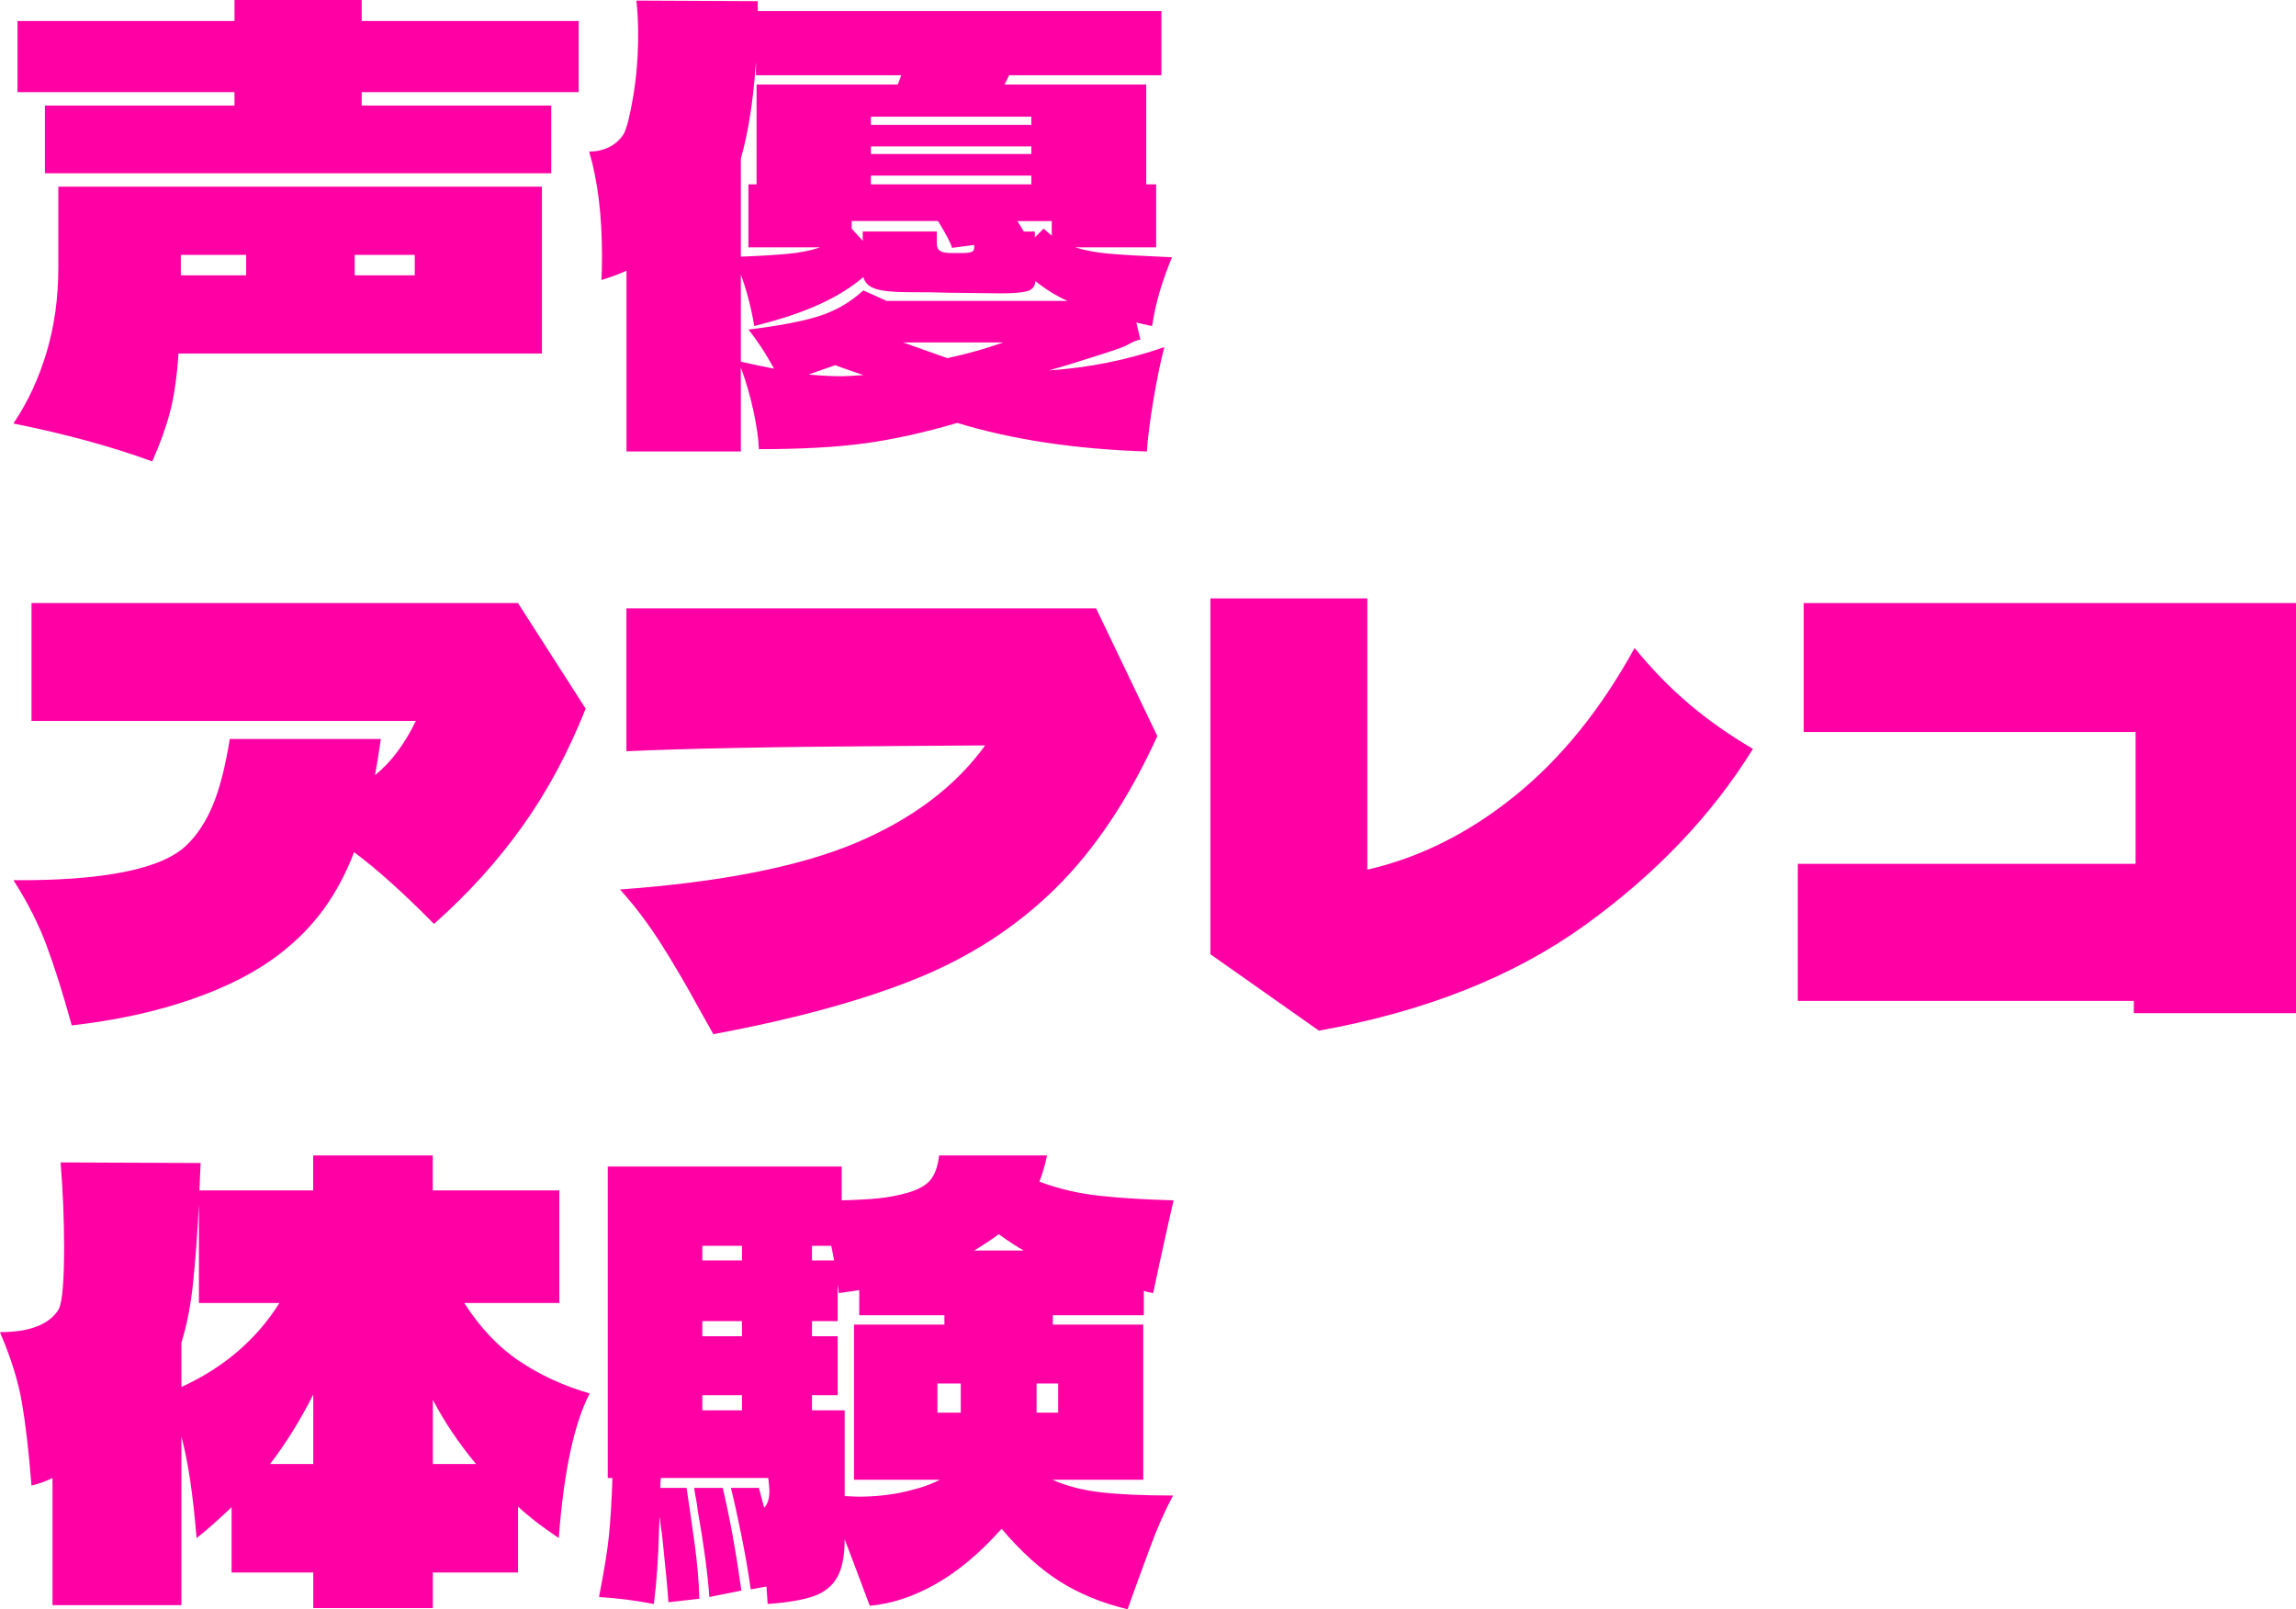 <?xml version="1.0" encoding="UTF-8"?><svg id="_レイヤー_2" xmlns="http://www.w3.org/2000/svg" viewBox="0 0 354.24 248.29"><g id="_ヘッダー_固定"><path d="M9,28.8h74.61v25.74H27.54c-.24,3.6-.67,6.6-1.3,9-.63,2.4-1.55,4.95-2.75,7.65-6.24-2.28-13.38-4.23-21.42-5.85,2.22-3.3,3.93-6.98,5.13-11.03,1.2-4.05,1.8-8.38,1.8-13v-12.51ZM89.28,3.24v10.98h-33.48v2.07h29.25v10.44H6.93v-10.44h29.25v-2.07H2.7V3.24h33.48V0h19.62v3.24h33.48ZM37.98,42.48v-3.15h-10.08v3.15h10.08ZM54.72,42.48h9.27v-3.15h-9.27v3.15Z" style="fill:#ff00a5;"/><path d="M165.24,56.16l-3.42.99c6.24-.42,12.18-1.62,17.82-3.6-.6,2.28-1.17,5.06-1.71,8.33-.54,3.27-.87,5.87-.99,7.78-11.04-.36-20.79-1.83-29.25-4.41-5.1,1.5-9.86,2.55-14.27,3.15-4.41.6-9.85.9-16.33.9-.06-1.62-.35-3.6-.85-5.94-.51-2.34-1.16-4.56-1.94-6.66v12.96h-17.64v-27.9c-1.02.48-2.31.96-3.87,1.44.06-.84.09-2.07.09-3.69,0-6.3-.66-11.67-1.98-16.11,2.4-.06,4.17-.96,5.31-2.7.48-.84.97-2.79,1.49-5.85.51-3.06.76-6.24.76-9.54,0-1.8-.09-3.54-.27-5.22l18.72.09v1.53h62.28v9.9h-23.49l-.72,1.44h21.87v15.39h1.53v9.72h-12.51c1.5.48,3.29.81,5.36.99,2.07.18,5.26.36,9.58.54-.84,2.1-1.49,3.93-1.94,5.49-.45,1.56-.83,3.27-1.12,5.13l-2.43-.54.63,2.61c-.54.12-1.05.31-1.53.58-.48.27-.87.46-1.17.58-1.26.48-3.93,1.35-8.01,2.61ZM139.05,11.61h-22.41v-2.07c-.42,6-1.2,10.98-2.34,14.94v15.12c3.06-.12,5.52-.27,7.38-.45,1.86-.18,3.48-.51,4.86-.99h-11.07v-9.72h1.26v-15.39h21.78l.54-1.44ZM114.3,55.8c1.8.42,3.51.78,5.13,1.08-1.32-2.4-2.64-4.41-3.96-6.03,4.86-.6,8.53-1.3,11.02-2.12,2.49-.81,4.73-2.11,6.71-3.92l3.6,1.62h27.9c-1.74-.78-3.39-1.8-4.95-3.06-.06.84-.51,1.37-1.35,1.58-.84.21-2.19.31-4.05.31l-7.83-.09c-1.68-.06-3.81-.09-6.39-.09-2.28,0-3.95-.17-5-.5-1.05-.33-1.7-.95-1.93-1.84-1.8,1.56-4.04,2.96-6.71,4.18-2.67,1.23-6.04,2.36-10.12,3.38-.48-2.88-1.17-5.52-2.07-7.92v13.41ZM129.78,58.05c.72,0,1.86-.06,3.42-.18-2.82-.96-4.26-1.47-4.32-1.53l-4.14,1.44c1.8.18,3.48.27,5.04.27ZM149.99,38.83c.27-.15.37-.5.31-1.04l-3.42.45c-.18-.72-.9-2.1-2.16-4.14h-13.32v1.17l1.71,1.89v-1.44h11.43v1.89c0,.54.18.92.54,1.12.36.21.9.31,1.62.31h1.8c.72,0,1.21-.07,1.49-.22ZM134.37,19.26h24.75v-1.26h-24.75v1.26ZM159.12,22.59h-24.75v1.17h24.75v-1.17ZM134.37,27.09v1.35h24.75v-1.35h-24.75ZM139.32,52.83l6.84,2.43c3.06-.66,5.94-1.47,8.64-2.43h-15.48ZM161.01,35.28l1.26,1.08v-2.25h-5.31c.48.72.81,1.26.99,1.62h1.71v.9l1.35-1.35Z" style="fill:#ff00a5;"/><path d="M79.92,93.05l10.44,16.29c-2.7,6.78-5.97,12.86-9.81,18.22-3.84,5.37-8.37,10.37-13.59,14.99-4.74-4.8-8.85-8.49-12.33-11.07-1.26,3.3-2.82,6.23-4.68,8.78-1.86,2.55-4.11,4.85-6.75,6.88-3.54,2.76-8.07,5.1-13.59,7.02-5.52,1.92-11.7,3.27-18.54,4.05-1.32-4.8-2.61-8.89-3.87-12.29-1.26-3.39-2.97-6.76-5.13-10.12,6.84.06,12.52-.36,17.05-1.26,4.53-.9,7.75-2.28,9.67-4.14,1.68-1.62,3.04-3.72,4.1-6.3,1.05-2.58,1.9-5.94,2.56-10.08h23.31c-.36,2.46-.66,4.32-.9,5.58,2.46-1.98,4.56-4.77,6.3-8.37H4.86v-18.18h75.06Z" style="fill:#ff00a5;"/><path d="M169.11,93.86l9.45,19.71c-4.44,9.72-9.68,17.55-15.71,23.49-6.03,5.94-13.2,10.59-21.51,13.95-8.31,3.36-18.74,6.21-31.28,8.55l-2.07-3.69c-2.16-3.96-4.2-7.44-6.12-10.44-1.92-3-3.99-5.73-6.21-8.19,15.6-1.14,27.73-3.54,36.41-7.2,8.67-3.66,15.31-8.67,19.93-15.03l-13.23.09c-19.14.12-33.18.39-42.12.81v-22.05h72.45Z" style="fill:#ff00a5;"/><path d="M260.6,108.62c2.91,2.46,6.19,4.77,9.85,6.93-6.36,10.26-15.02,19.34-25.96,27.22-10.95,7.89-24.62,13.31-41,16.25l-16.74-11.79v-54.9h24.21v41.85c8.1-1.86,15.71-5.67,22.82-11.43,7.11-5.76,13.24-13.35,18.41-22.77,2.7,3.3,5.5,6.18,8.42,8.64Z" style="fill:#ff00a5;"/><path d="M278.28,112.94v-19.89h75.96v63.27h-25.02v-1.89h-51.84v-21.15h52.11v-20.34h-51.21Z" style="fill:#ff00a5;"/><path d="M86.22,237.31c-2.52-1.68-4.62-3.3-6.3-4.86v10.17h-13.14v5.49h-18.45v-5.49h-12.6v-10.08c-2.28,2.16-4.08,3.75-5.4,4.77-.54-6.66-1.32-11.88-2.34-15.66v26.01H8.1v-19.62c-.96.48-2.04.87-3.24,1.17-.42-5.28-.92-9.57-1.49-12.87-.57-3.3-1.7-6.9-3.38-10.8,3.72,0,6.42-.78,8.1-2.34.54-.54.87-.96.99-1.26.54-1.08.81-4.26.81-9.54,0-4.2-.18-8.55-.54-13.05l21.6.09-.18,4.23h17.55v-5.4h18.45v5.4h19.53v17.37h-14.67c2.46,3.84,5.31,6.84,8.55,9,3.24,2.16,6.84,3.81,10.8,4.95-2.4,4.62-3.99,12.06-4.77,22.32ZM27.99,214c6.54-3,11.58-7.32,15.12-12.96h-12.42v-15.21c-.24,4.62-.54,8.66-.9,12.1-.36,3.45-.96,6.53-1.8,9.22v6.84ZM48.33,225.88v-10.71c-2.04,4.02-4.26,7.59-6.66,10.71h6.66ZM66.78,225.88h6.66c-2.64-3.18-4.86-6.48-6.66-9.9v9.9Z" style="fill:#ff00a5;"/><path d="M176.4,228.31h-14.04c2.16.96,4.66,1.61,7.51,1.94,2.85.33,6.55.49,11.12.49-1.26,2.34-2.43,4.98-3.51,7.92-1.08,2.94-1.71,4.65-1.89,5.13l-1.62,4.5c-3.96-.96-7.44-2.39-10.44-4.28-3-1.89-6-4.6-9-8.14-3.24,3.66-6.59,6.48-10.04,8.46-3.45,1.98-6.88,3.12-10.3,3.42l-2.16-5.76-1.71-4.5c0,2.58-.39,4.54-1.17,5.9-.78,1.35-1.98,2.31-3.6,2.88-1.62.57-3.99.98-7.11,1.21l-.18-2.7-2.43.45c-.36-2.58-.84-5.35-1.44-8.33-.6-2.97-1.14-5.41-1.62-7.33h4.32l.81,3.06c.54-.54.81-1.41.81-2.61,0-.36-.06-1.02-.18-1.98h-16.56c-.06.36-.09.87-.09,1.53h4.05c.36,2.34.76,5.13,1.21,8.37s.7,6.15.76,8.73l-4.77.54c-.12-1.92-.45-5.4-.99-10.44-.12-.66-.24-1.59-.36-2.79l-.09,1.89c-.12,4.56-.39,8.43-.81,11.61-2.76-.54-5.58-.9-8.46-1.08.78-3.96,1.29-7.11,1.53-9.45.24-2.34.42-5.31.54-8.91h-.72v-48.06h36.09v5.22c2.28-.06,4.17-.16,5.67-.31,1.5-.15,3-.43,4.5-.86,1.68-.48,2.86-1.15,3.56-2.02.69-.87,1.12-2.12,1.3-3.74h16.65c-.24,1.26-.63,2.61-1.17,4.05,2.88,1.08,5.92,1.8,9.14,2.16,3.21.36,7.06.6,11.56.72-.24.96-.99,4.32-2.25,10.08l-.9,4.23c-.72-.12-1.2-.24-1.44-.36v3.78h-14.04v1.44h13.95v23.94ZM111.51,229.57c1.08,4.56,2.04,9.84,2.88,15.84l-4.95.99c-.24-3.54-.84-8.01-1.8-13.41-.06-.6-.15-1.2-.27-1.8-.12-.6-.21-1.14-.27-1.62h4.41ZM114.48,194.47v-2.25h-6.12v2.25h6.12ZM108.36,203.83v2.34h6.12v-2.34h-6.12ZM114.48,215.26h-6.12v2.34h6.12v-2.34ZM125.28,192.22v2.25h3.42c-.06-.36-.21-1.11-.45-2.25h-2.97ZM130.32,230.83l2.07.09c2.58,0,4.99-.25,7.24-.77,2.25-.51,4.04-1.12,5.36-1.84h-13.23v-23.94h13.95v-1.44h-13.14v-3.87l-3.15.45-.18-1.35v5.67h-3.96v2.34h3.96v9.09h-3.96v2.34h5.04v13.23ZM144.63,213.46v4.5h3.6v-4.5h-3.6ZM157.95,192.94c-.9-.48-2.19-1.32-3.87-2.52-1.02.78-2.28,1.62-3.78,2.52h7.65ZM159.93,217.96h3.33v-4.5h-3.33v4.5Z" style="fill:#ff00a5;"/></g></svg>